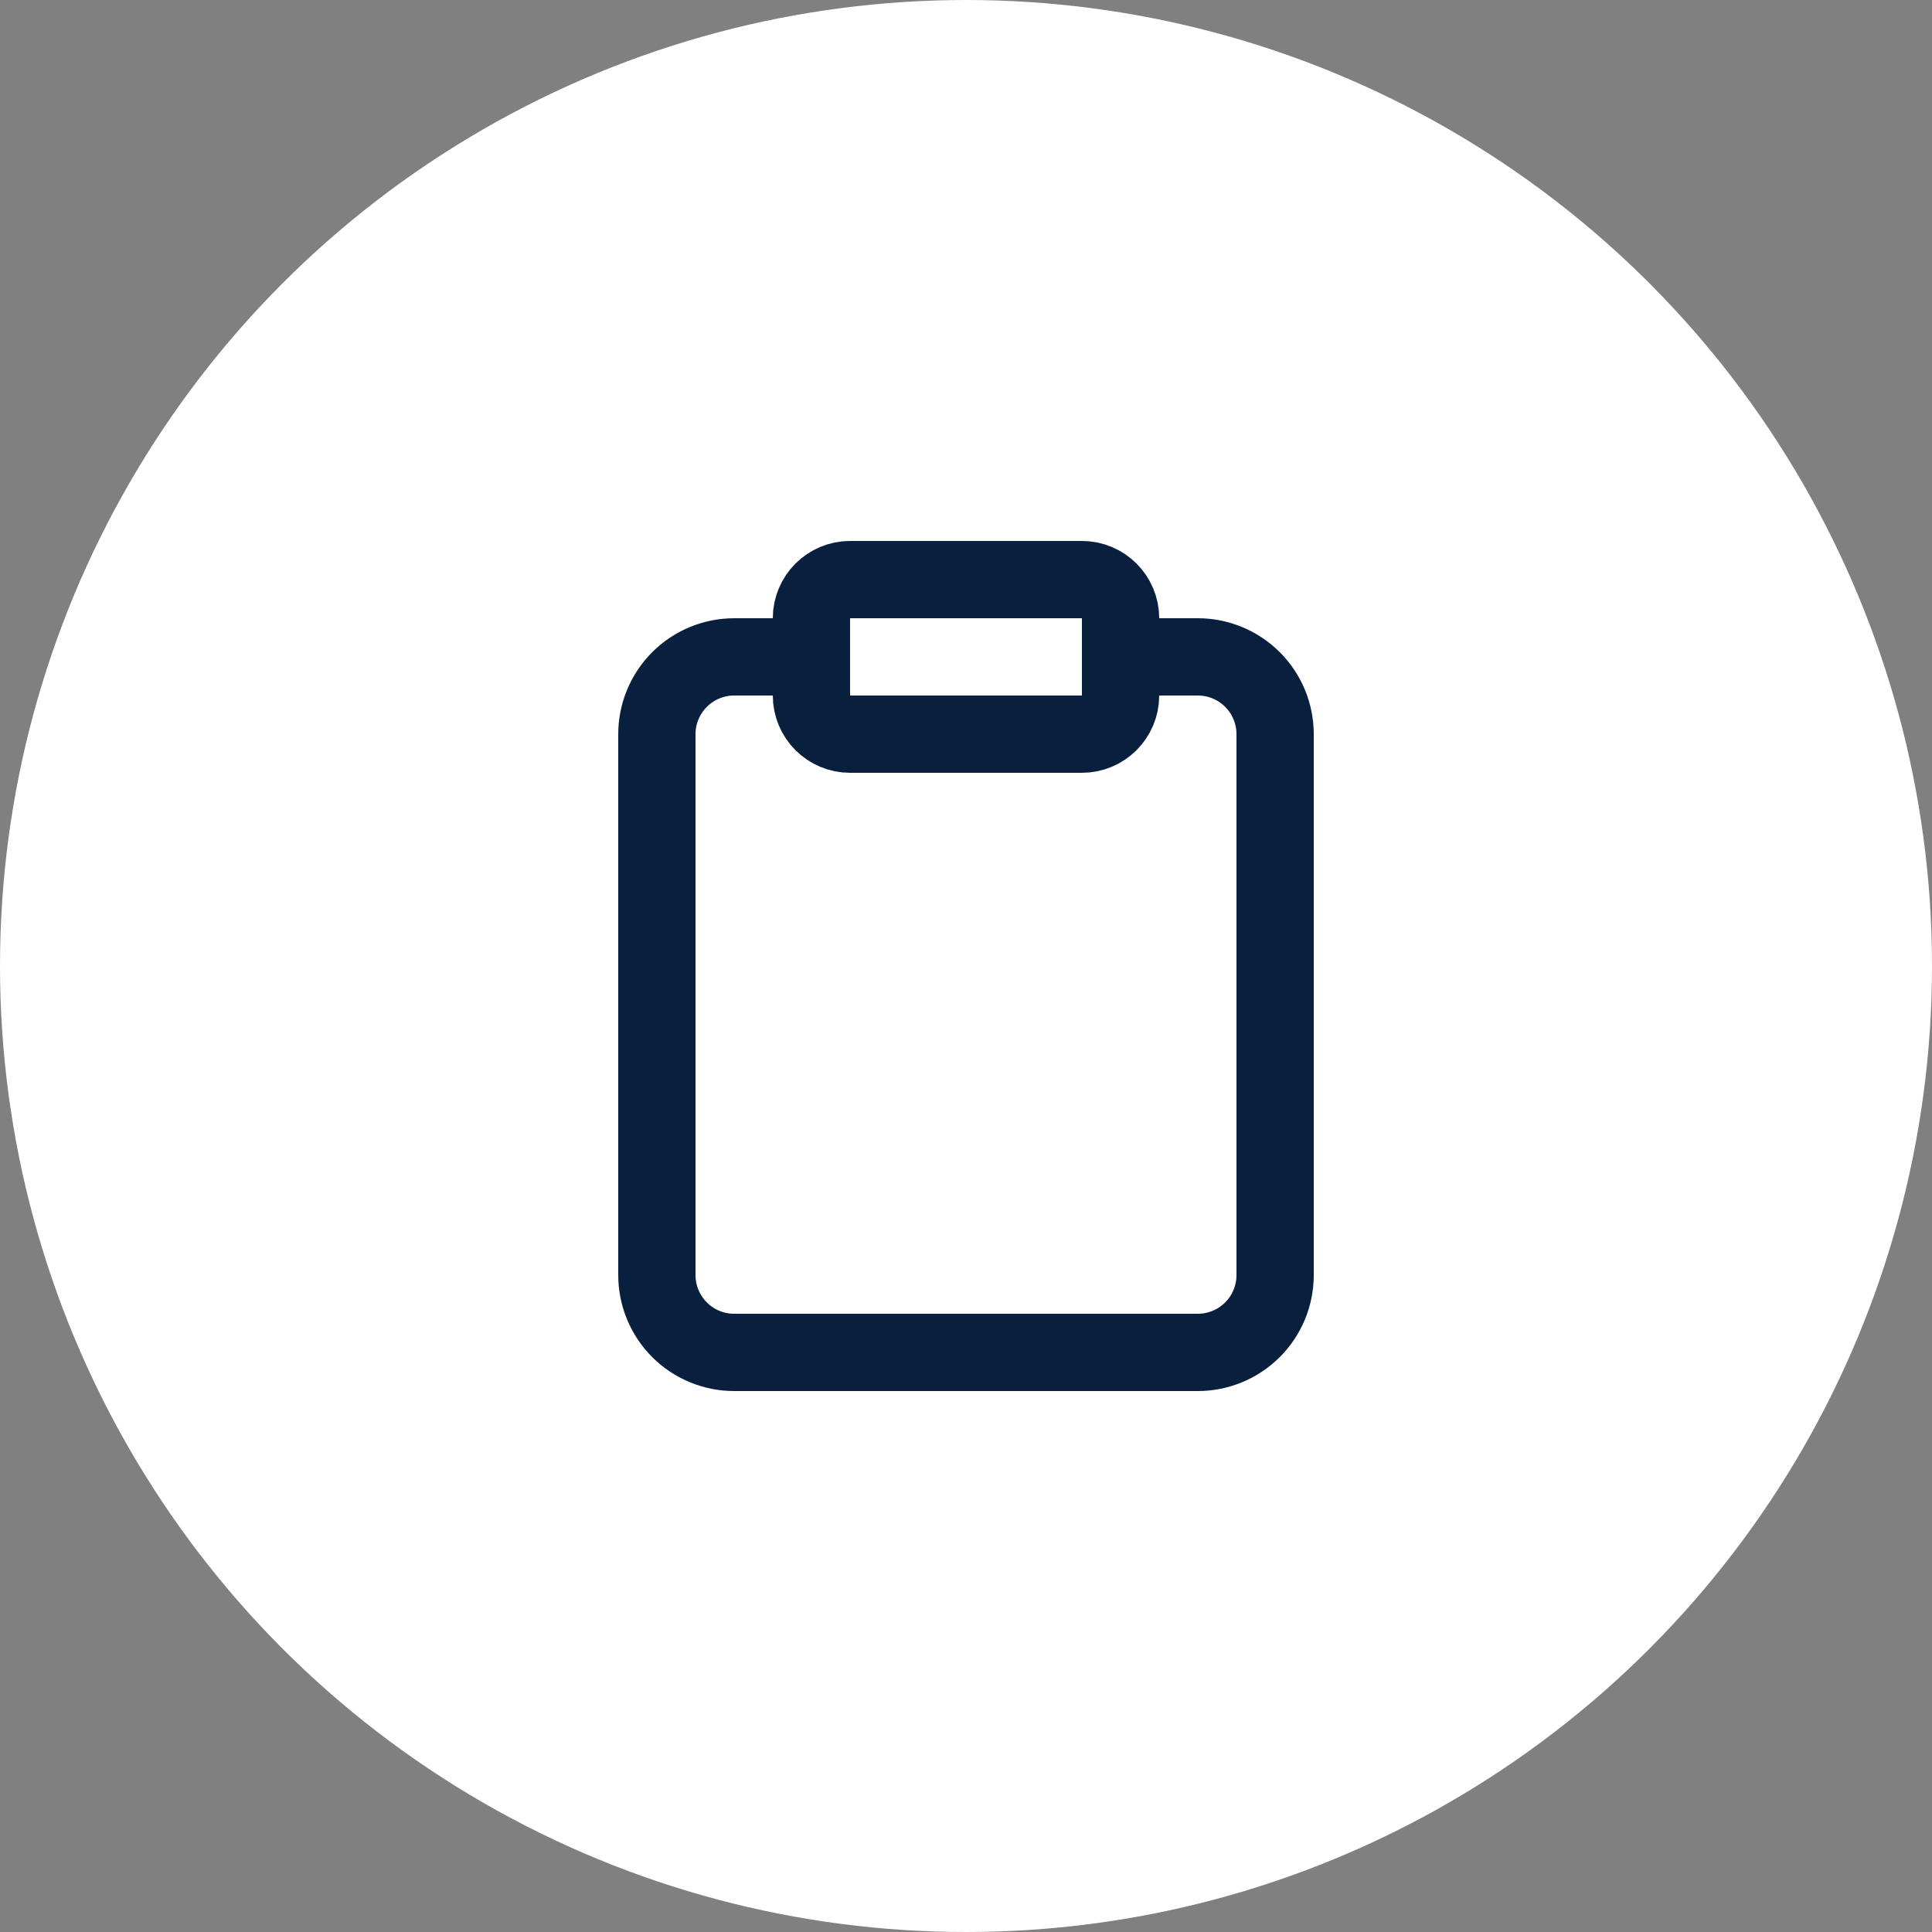 <?xml version="1.0" encoding="UTF-8"?> <svg xmlns="http://www.w3.org/2000/svg" width="50" height="50" viewBox="0 0 50 50" fill="none"><rect x="0" y="0" width="50" height="50" fill="#808080" stroke="none"/> <circle cx="25" cy="25" r="25" fill="white"></circle> <path d="M29 17H31C31.53 17 32.039 17.211 32.414 17.586C32.789 17.961 33 18.47 33 19V33C33 33.53 32.789 34.039 32.414 34.414C32.039 34.789 31.53 35 31 35H19C18.47 35 17.961 34.789 17.586 34.414C17.211 34.039 17 33.53 17 33V19C17 18.47 17.211 17.961 17.586 17.586C17.961 17.211 18.47 17 19 17H21" stroke="#091F3E" stroke-width="2" stroke-linecap="round" stroke-linejoin="round"></path> <path d="M28 15H22C21.448 15 21 15.448 21 16V18C21 18.552 21.448 19 22 19H28C28.552 19 29 18.552 29 18V16C29 15.448 28.552 15 28 15Z" stroke="#091F3E" stroke-width="2" stroke-linecap="round" stroke-linejoin="round"></path> </svg> 